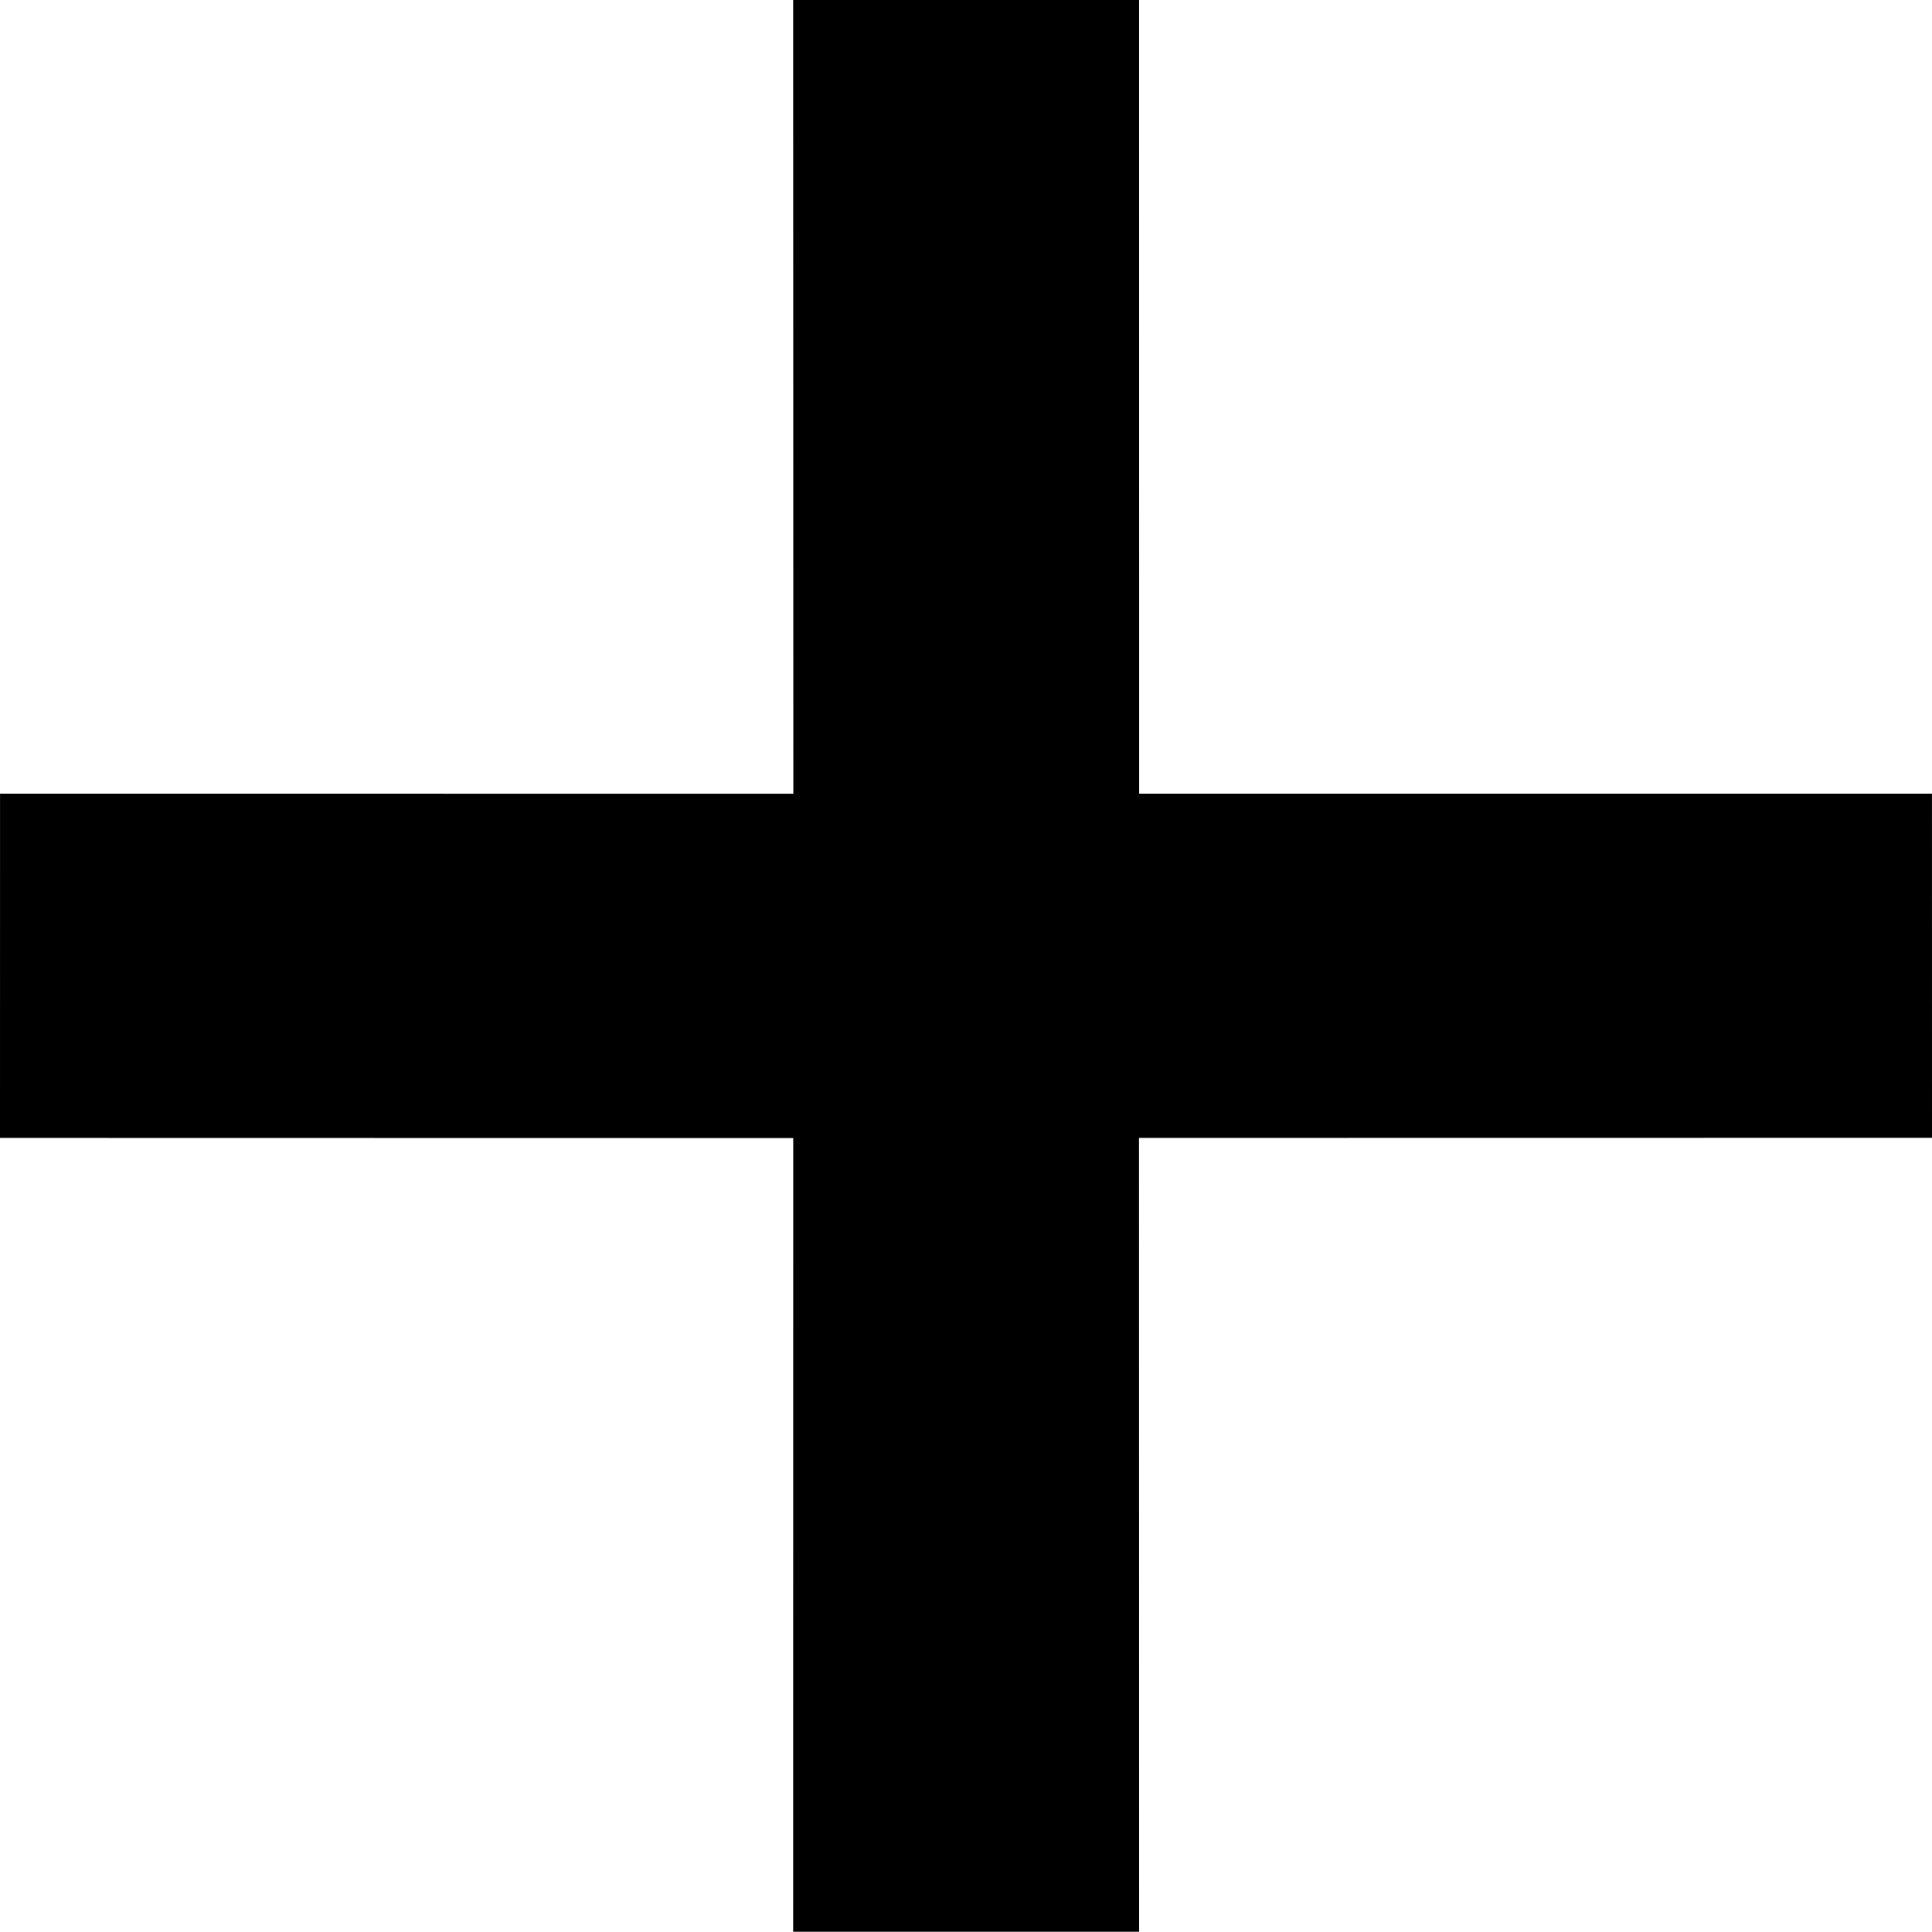 <?xml version="1.0" encoding="UTF-8" standalone="no"?>
<svg
   xmlns:dc="http://purl.org/dc/elements/1.1/"
   xmlns:cc="http://creativecommons.org/ns#"
   xmlns:rdf="http://www.w3.org/1999/02/22-rdf-syntax-ns#"
   xmlns:svg="http://www.w3.org/2000/svg"
   xmlns="http://www.w3.org/2000/svg"
   xmlns:sodipodi="http://sodipodi.sourceforge.net/DTD/sodipodi-0.dtd"
   xmlns:inkscape="http://www.inkscape.org/namespaces/inkscape"
   version="1.1"
   id="Layer_1"
   x="0px"
   y="0px"
   viewBox="0 0 50.006 50"
   enable-background="new 0 0 60 60"
   xml:space="preserve"
   sodipodi:docname="add_lm.svg"
   inkscape:version="0.92.3 (2405546, 2018-03-11)"
   inkscape:export-filename="C:\docs\ngfw\en-us\templates\conkeyrefs\add_lm.png"
   inkscape:export-xdpi="102.4"
   inkscape:export-ydpi="102.4"
   width="50.006"
   height="50"><defs
     id="defs9" /><sodipodi:namedview
     pagecolor="#ffffff"
     bordercolor="#666666"
     borderopacity="1"
     objecttolerance="10"
     gridtolerance="10"
     guidetolerance="10"
     inkscape:pageopacity="0"
     inkscape:pageshadow="2"
     inkscape:window-width="716"
     inkscape:window-height="480"
     id="namedview7"
     showgrid="false"
     inkscape:zoom="3.9333333"
     inkscape:cx="25.006"
     inkscape:cy="24.998"
     inkscape:window-x="0"
     inkscape:window-y="0"
     inkscape:window-maximized="0"
     inkscape:current-layer="Layer_1"
     fit-margin-top="0"
     fit-margin-left="0"
     fit-margin-right="0"
     fit-margin-bottom="0" /><g
     id="g4"
     transform="translate(-4.994,-4.998)"
     style="fill:#000000;fill-opacity:1"><polygon
       points="25.523,54.998 34.478,54.998 34.475,34.451 55,34.448 54.999,25.541 34.479,25.54 34.477,4.998 25.523,4.998 25.528,25.542 4.995,25.54 4.994,34.451 25.525,34.455 "
       id="polygon2"
       style="fill:#000000;fill-opacity:1" /></g></svg>